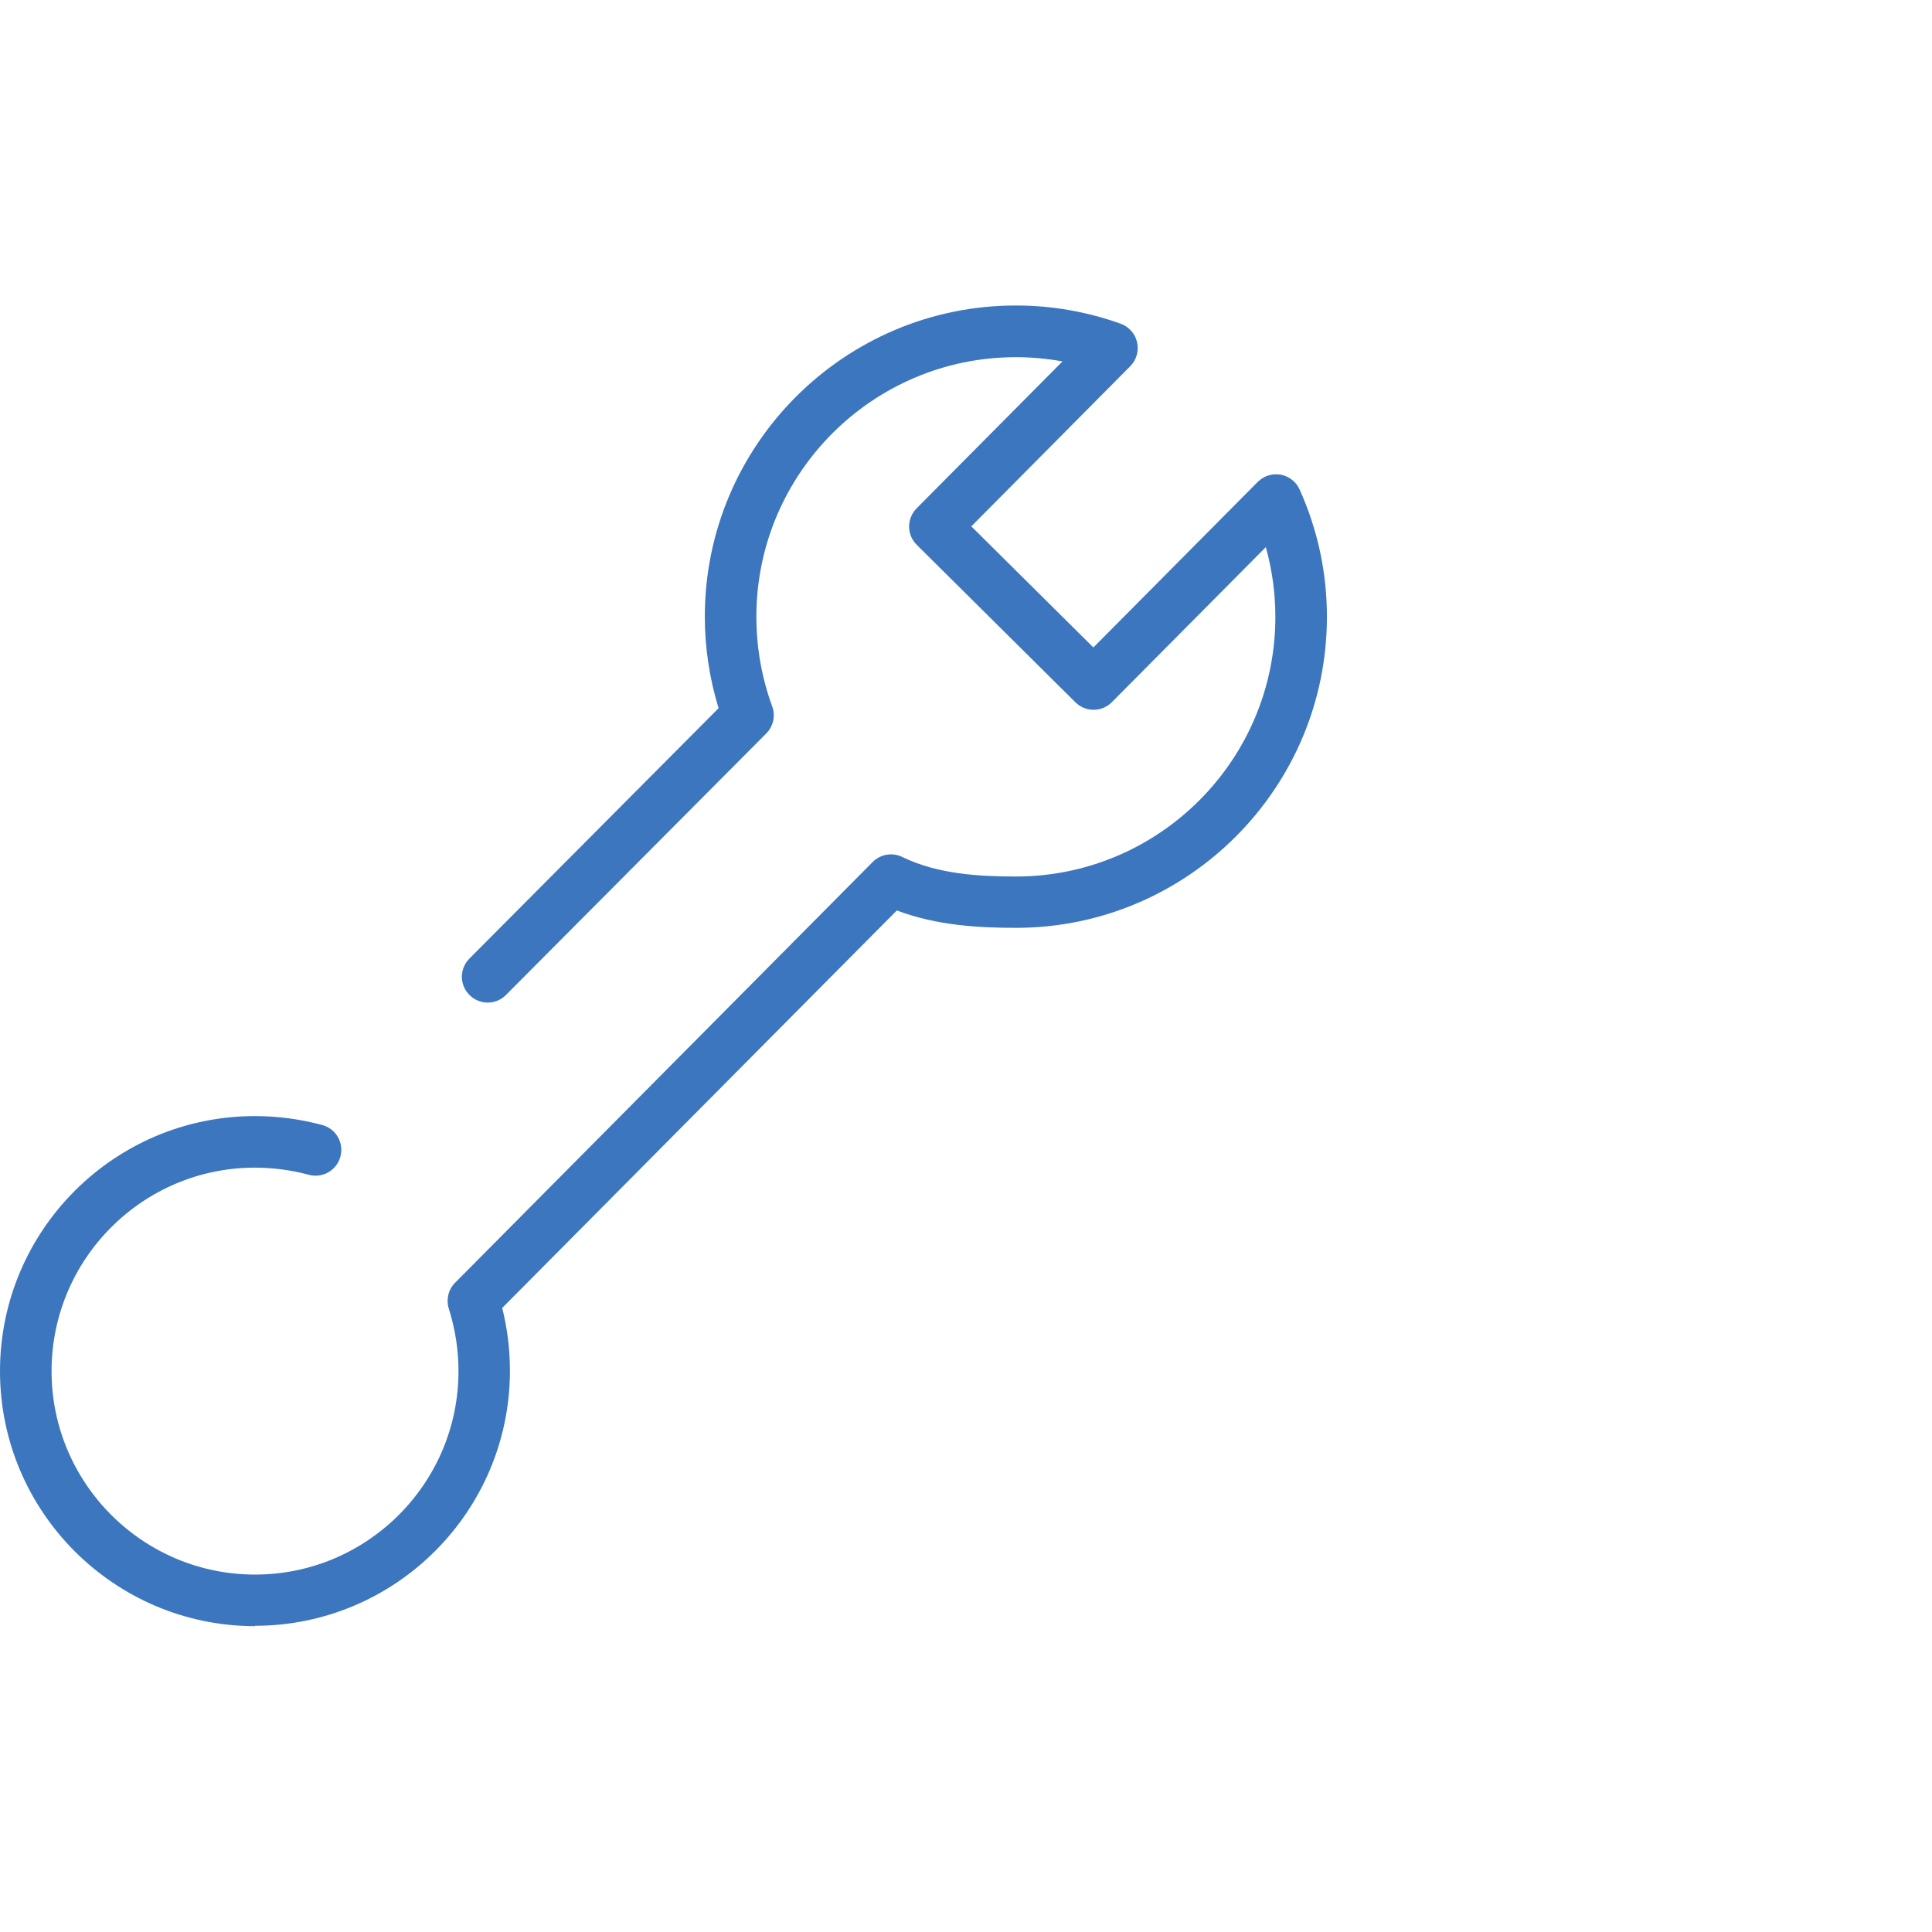 <svg xmlns="http://www.w3.org/2000/svg" id="uuid-da857d54-0748-4b53-8509-eeea526ba25a" viewBox="0 0 160 160"><path d="m21.12,134.67c-11.64,0-21.12-9.47-21.12-21.12s9.47-21.12,21.11-21.12c1.89,0,3.76.25,5.58.74,1.14.31,1.81,1.48,1.5,2.62-.31,1.14-1.48,1.81-2.62,1.5-1.45-.39-2.95-.59-4.46-.59-9.29,0-16.84,7.56-16.84,16.85s7.56,16.85,16.85,16.85,16.85-7.56,16.85-16.85c0-1.75-.27-3.49-.8-5.17-.24-.76-.04-1.59.52-2.15l34.58-34.84c.64-.65,1.63-.82,2.45-.42,2.93,1.43,6.4,1.62,9.41,1.62,11.85,0,21.49-9.64,21.49-21.5,0-1.97-.27-3.91-.79-5.78l-12.75,12.84c-.83.84-2.18.84-3.02.01l-13.14-13.04c-.84-.83-.84-2.18-.01-3.02l12.08-12.17c-1.27-.23-2.56-.35-3.86-.35-11.85,0-21.49,9.64-21.49,21.49,0,2.55.44,5.05,1.31,7.43.29.78.09,1.65-.49,2.24l-21.56,21.66c-.83.84-2.18.84-3.02,0-.84-.83-.84-2.18,0-3.02l20.63-20.73c-.75-2.46-1.14-5-1.14-7.59,0-14.21,11.56-25.76,25.76-25.76,2.97,0,5.89.51,8.68,1.51.69.25,1.2.83,1.36,1.54.16.71-.05,1.46-.57,1.98l-13.16,13.26,10.11,10.03,13.61-13.71c.5-.5,1.2-.72,1.9-.6.69.13,1.28.58,1.57,1.23,1.5,3.34,2.26,6.89,2.26,10.54,0,14.21-11.56,25.76-25.76,25.76-3.05,0-6.55-.19-9.86-1.44l-32.68,32.92c.43,1.7.64,3.44.64,5.2,0,11.64-9.47,21.12-21.12,21.12Z" fill="#3b76be"></path></svg>